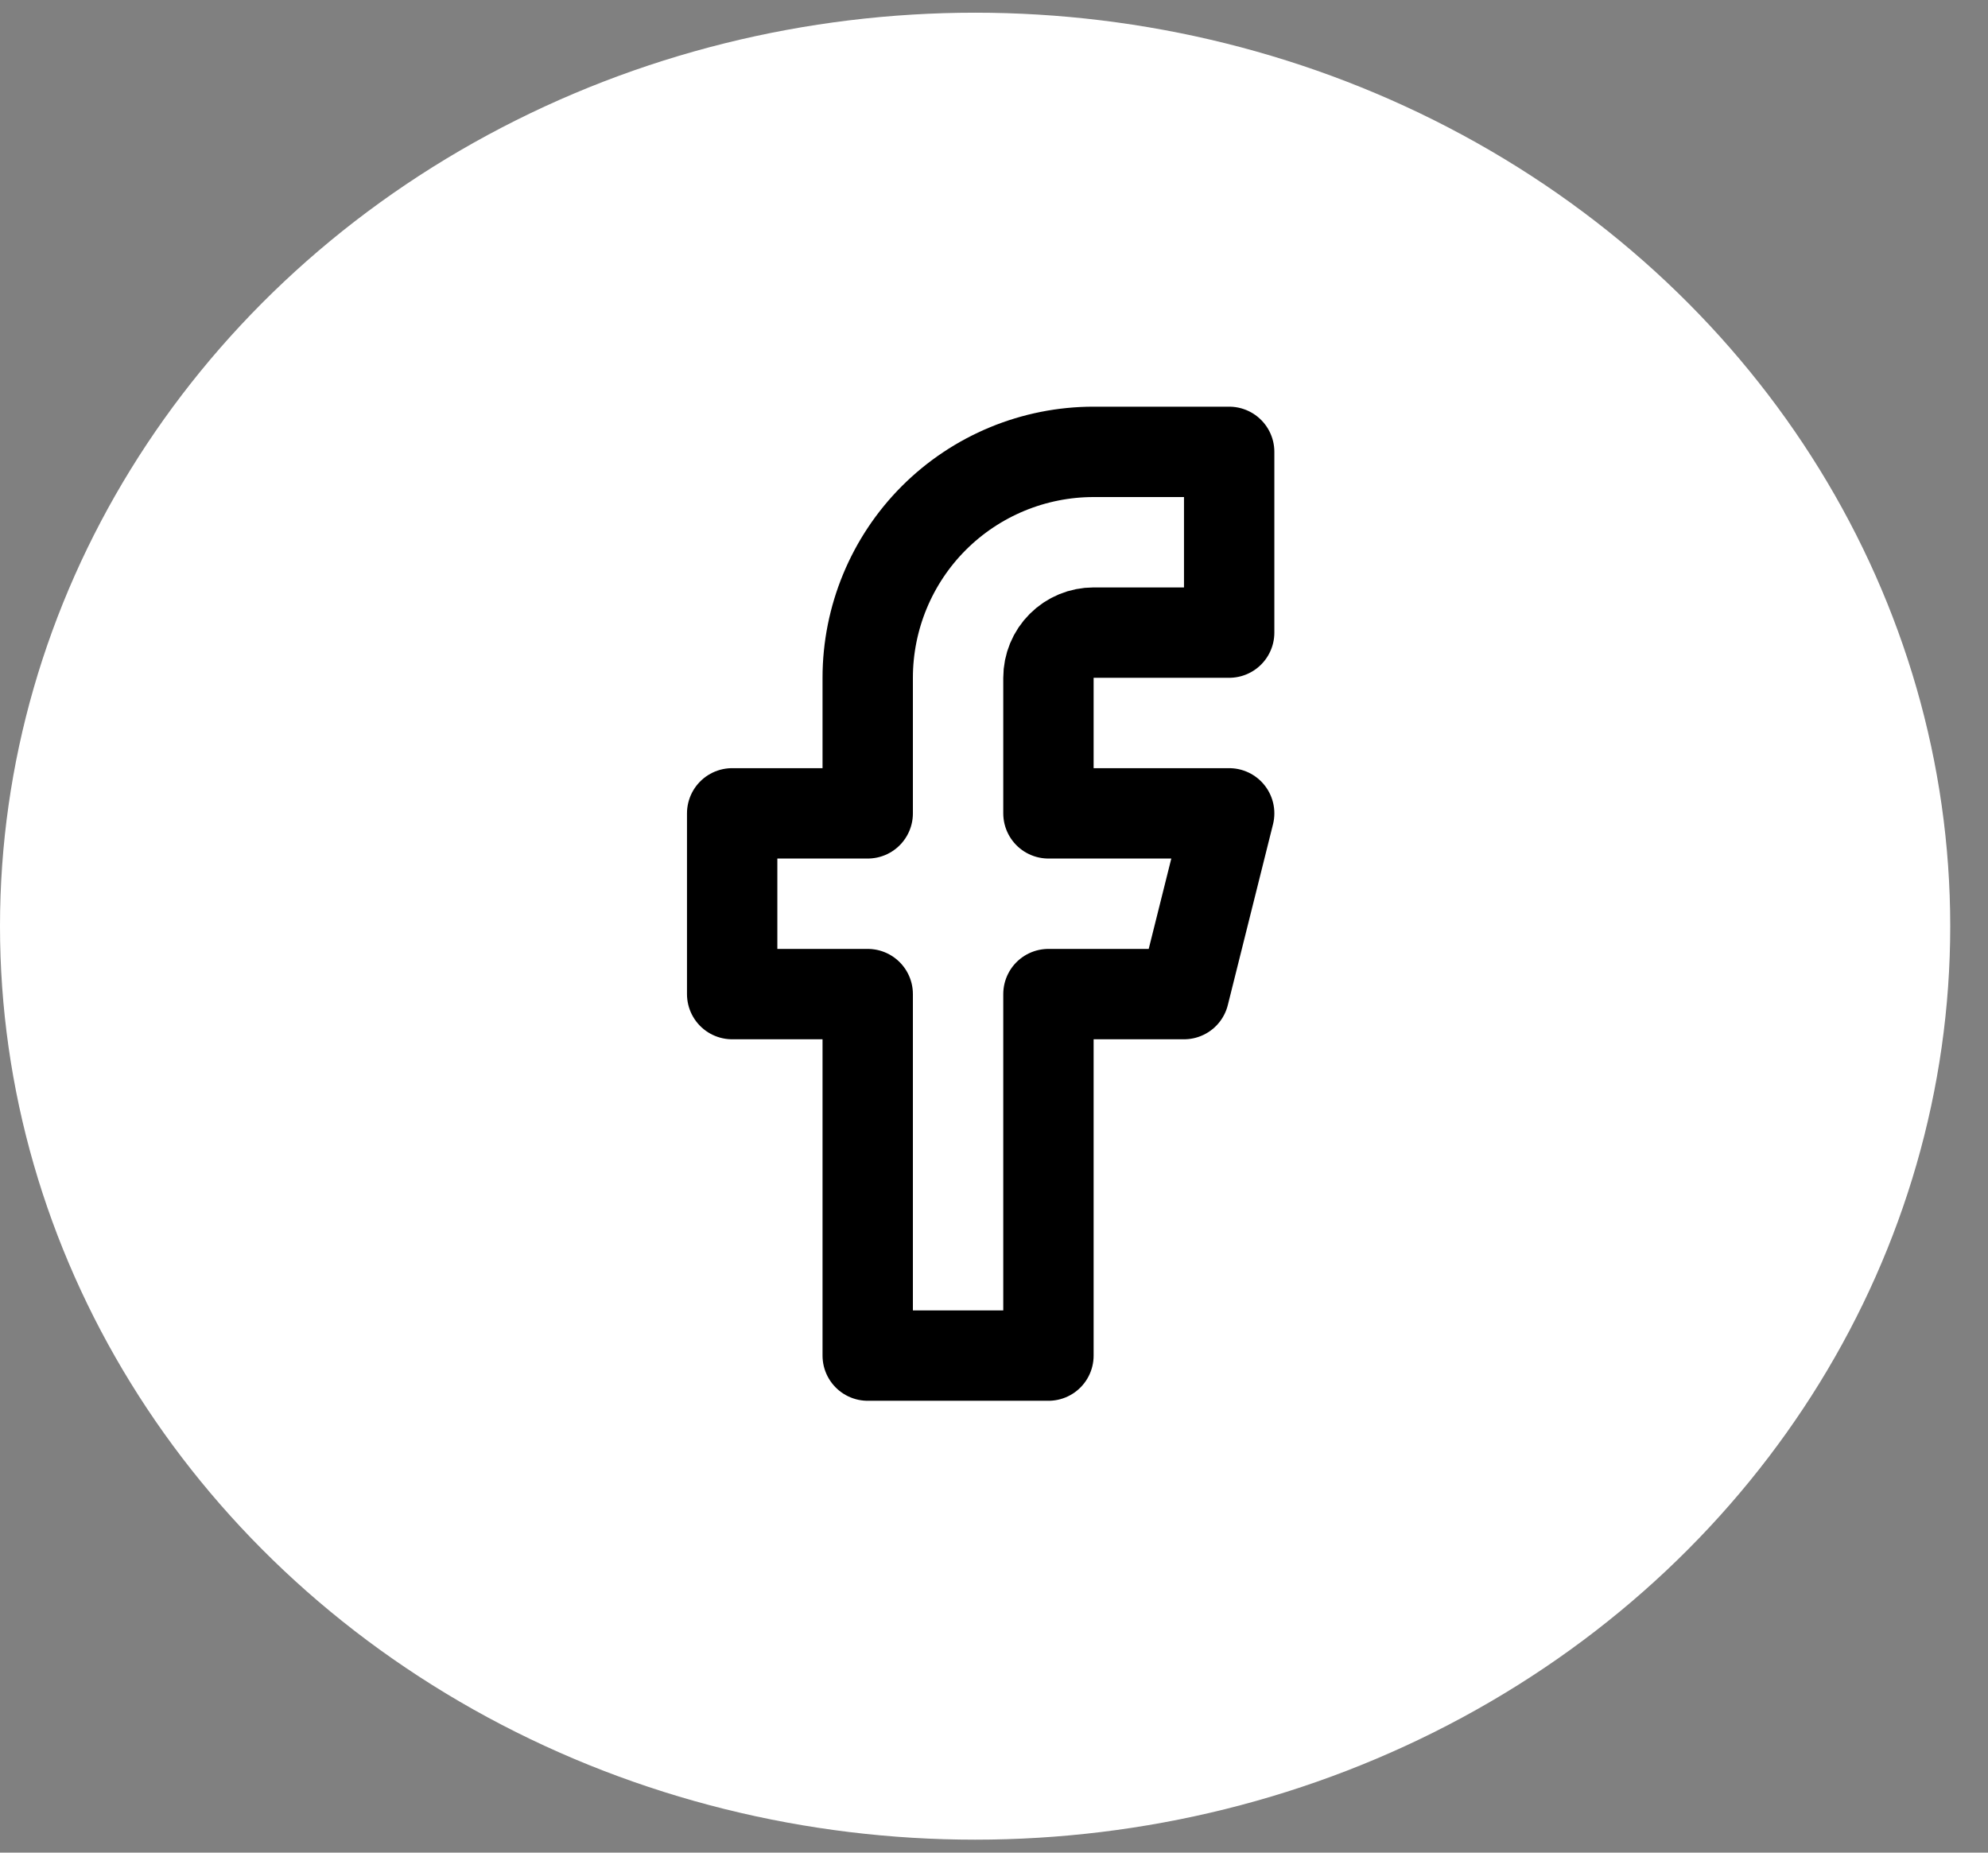 <svg width="44" height="41" viewBox="0 0 44 41" fill="none" xmlns="http://www.w3.org/2000/svg">
<rect x="0" y="0" width="44" height="41" fill="#808080" stroke="none"/>
<ellipse cx="21.582" cy="20.497" rx="21.582" ry="20.216" fill="white"/>
<path d="M27.205 10H24.205C22.879 10 21.607 10.527 20.669 11.464C19.732 12.402 19.205 13.674 19.205 15V18H16.205V22H19.205V30H23.205V22H26.205L27.205 18H23.205V15C23.205 14.735 23.31 14.48 23.498 14.293C23.685 14.105 23.94 14 24.205 14H27.205V10Z" stroke="black" stroke-width="2" stroke-linecap="round" stroke-linejoin="round"/>
</svg>
